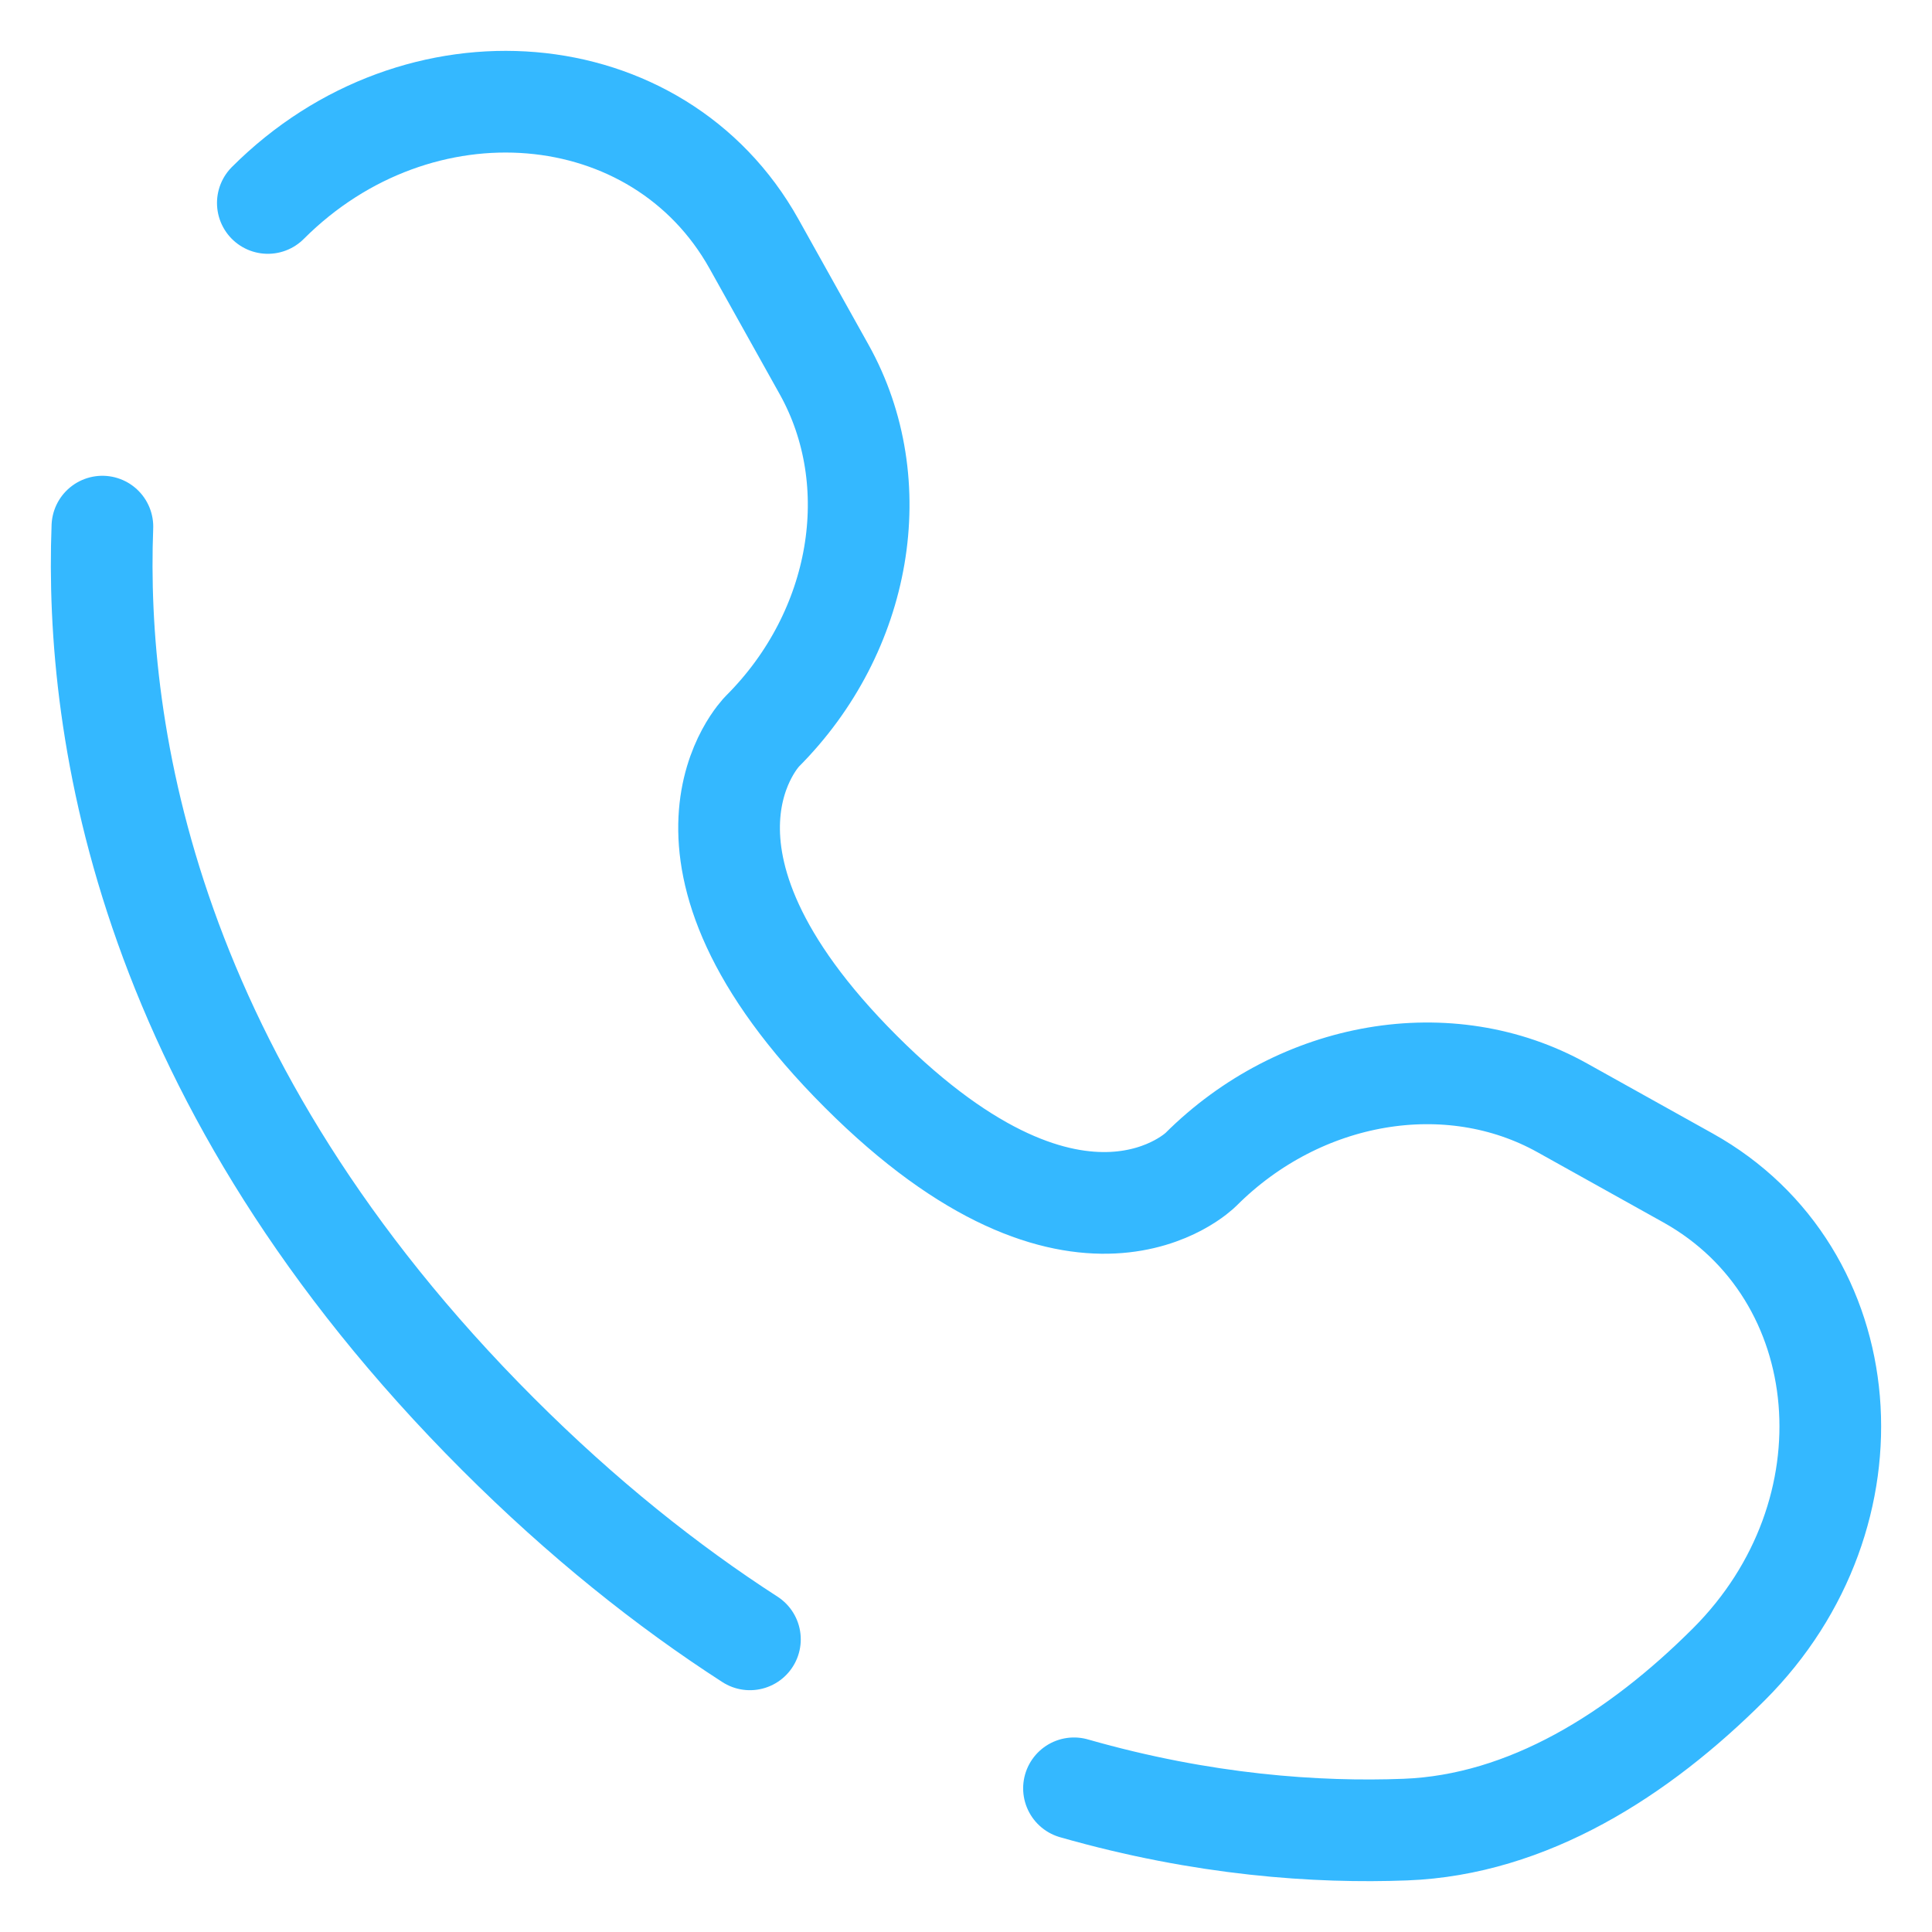 <svg width="19" height="19" viewBox="0 0 19 19" fill="none" xmlns="http://www.w3.org/2000/svg">
<path d="M1.007 5.179C0.93 7.206 1.443 10.649 4.897 14.103C5.73 14.936 6.563 15.598 7.375 16.122M2.634 1.996C4.114 0.516 6.475 0.715 7.415 2.398L8.105 3.634C8.727 4.749 8.477 6.212 7.497 7.192C7.497 7.192 6.308 8.381 8.464 10.537C10.618 12.691 11.808 11.503 11.808 11.503C12.788 10.523 14.251 10.273 15.366 10.896L16.602 11.585C18.285 12.525 18.484 14.886 17.004 16.366C16.115 17.255 15.025 17.947 13.821 17.993C12.956 18.026 11.834 17.951 10.562 17.587" stroke="#34B8FF" stroke-linecap="round"/>
</svg>
